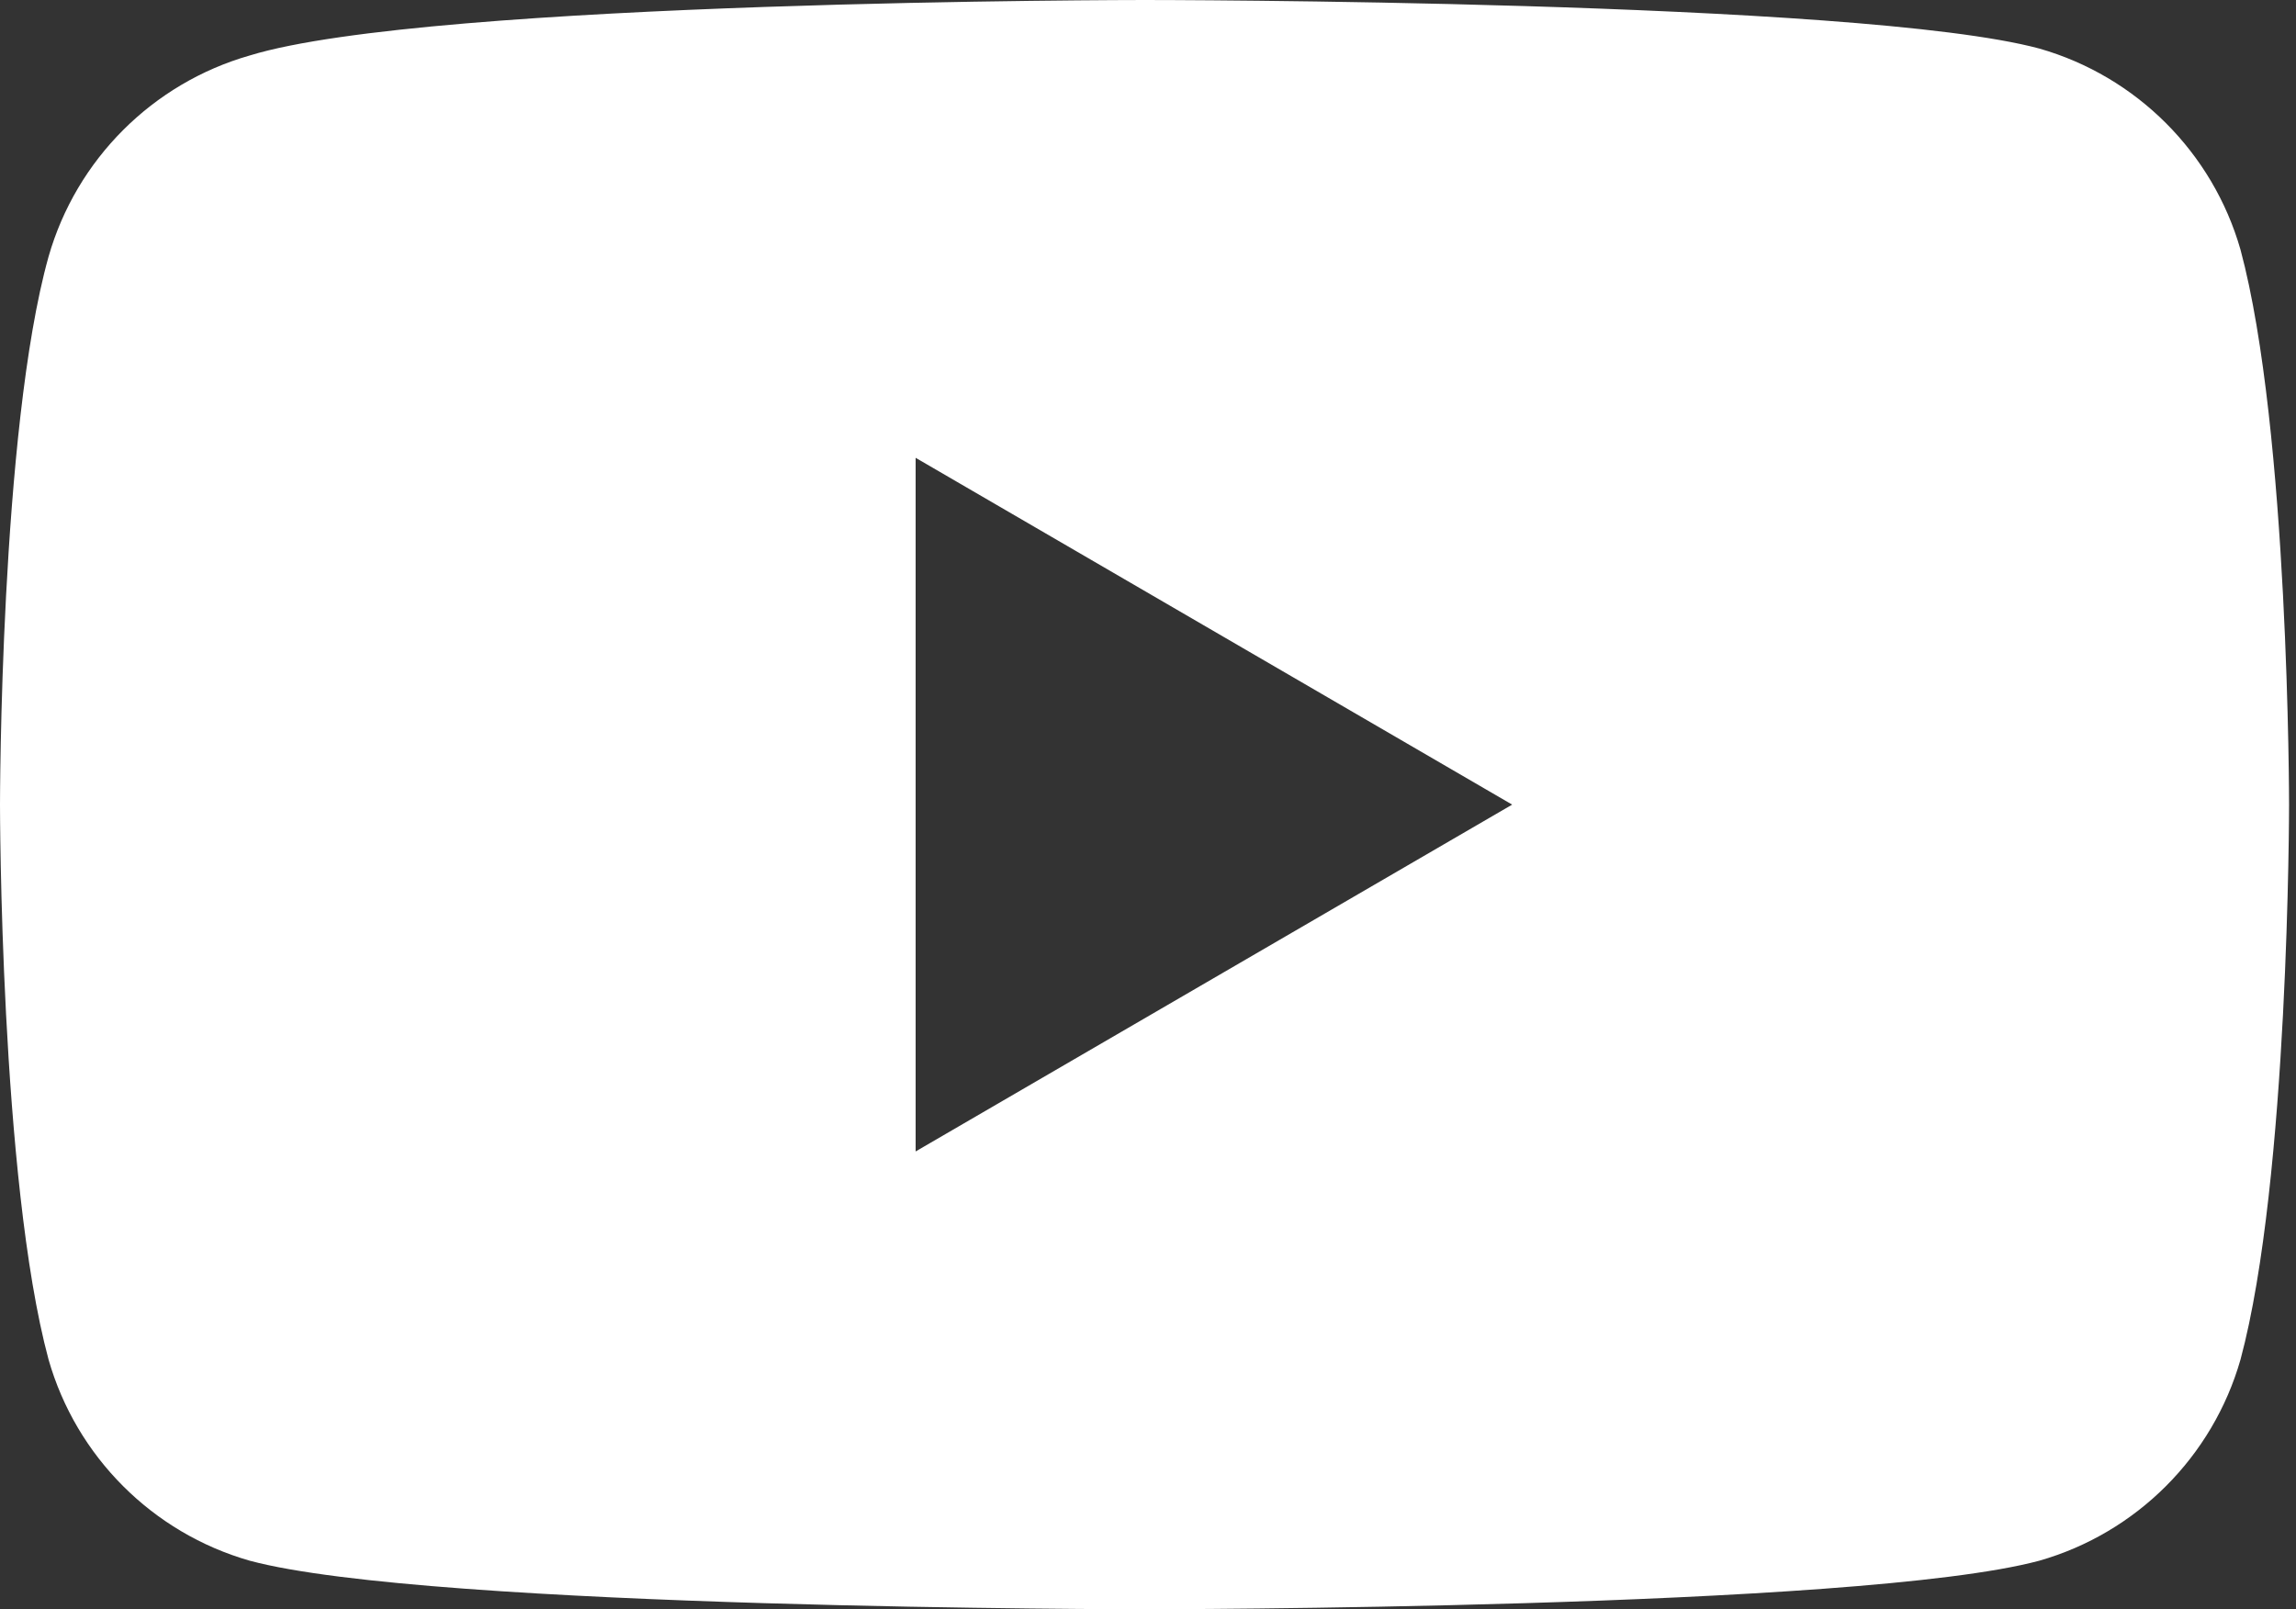<?xml version="1.0" encoding="UTF-8"?>
<svg xmlns="http://www.w3.org/2000/svg" width="33.1" height="23.2" version="1.1" viewBox="0 0 33.1 23.2">
  <rect x="0" y="0" width="33.1" height="23.2" fill="#333333" stroke="none"/>
  <defs>
    <style>
      .cls-1 {
        fill: #fff;
        fill-rule: evenodd;
      }
    </style>
  </defs>
  <!-- Generator: Adobe Illustrator 28.7.1, SVG Export Plug-In . SVG Version: 1.2.0 Build 142)  -->
  <g>
    <g id="Ebene_1">
      <path class="cls-1" d="M29.4.7c1.4.4,2.5,1.5,2.9,2.9.7,2.6.7,8,.7,8,0,0,0,5.4-.7,8-.4,1.4-1.5,2.5-2.9,2.9-2.6.7-12.9.7-12.9.7,0,0-10.3,0-12.9-.7-1.4-.4-2.5-1.5-2.9-2.9C0,17,0,11.6,0,11.6,0,11.6,0,6.2.7,3.7c.4-1.4,1.5-2.5,2.9-2.9,2.6-.8,12.9-.8,12.9-.8,0,0,10.3,0,12.9.7ZM21.8,11.6l-8.6,5V6.6l8.6,5Z"/>
    </g>
  </g>
</svg>